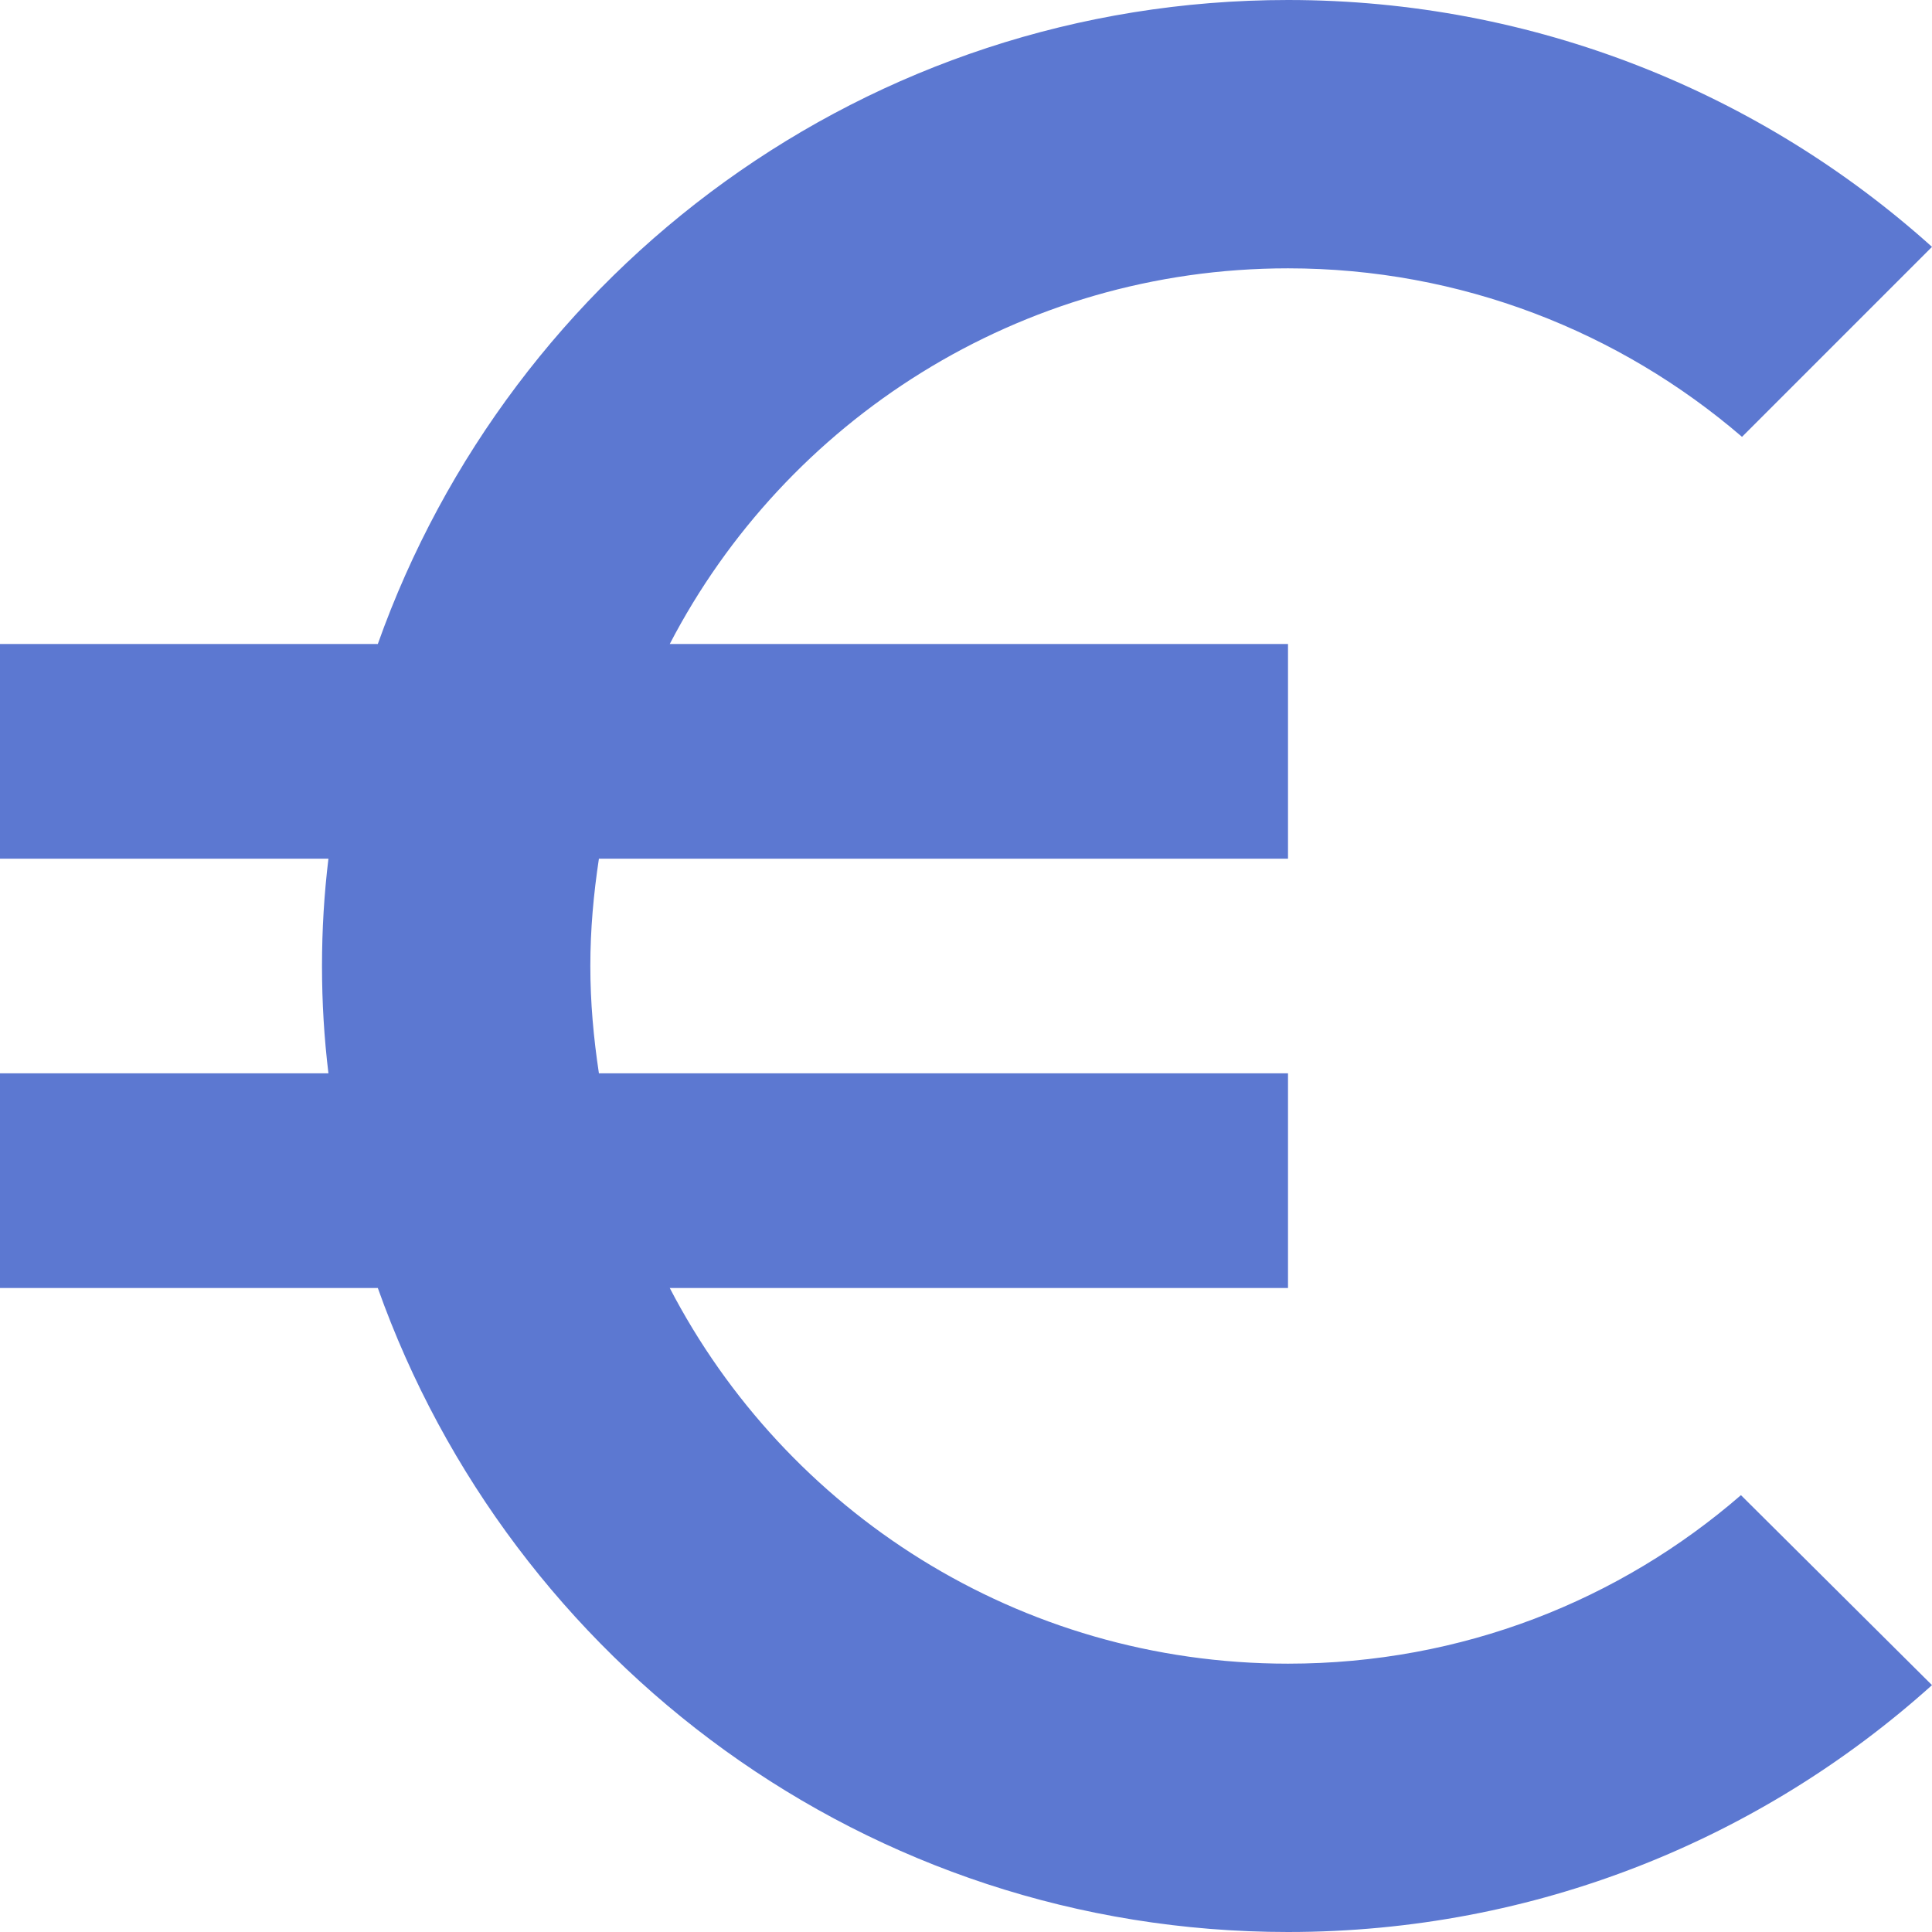 <svg xmlns="http://www.w3.org/2000/svg" width="18" height="18" viewBox="0 0 18 18" fill="none"><path d="M12 15.5C9.49 15.5 7.32 14.08 6.24 12H12V10H5.58C5.53 9.67 5.5 9.34 5.5 9C5.5 8.66 5.53 8.33 5.58 8H12V6H6.24C7.32 3.92 9.5 2.5 12 2.5C13.61 2.5 15.09 3.09 16.23 4.07L18 2.3C16.41 0.87 14.3 0 12 0C8.08 0 4.76 2.51 3.52 6H0V8H3.06C3.02 8.33 3 8.66 3 9C3 9.34 3.02 9.67 3.06 10H0V12H3.52C4.76 15.49 8.08 18 12 18C14.31 18 16.41 17.13 18 15.7L16.22 13.93C15.09 14.91 13.62 15.5 12 15.5Z" fill="#5C78D1"></path></svg>
